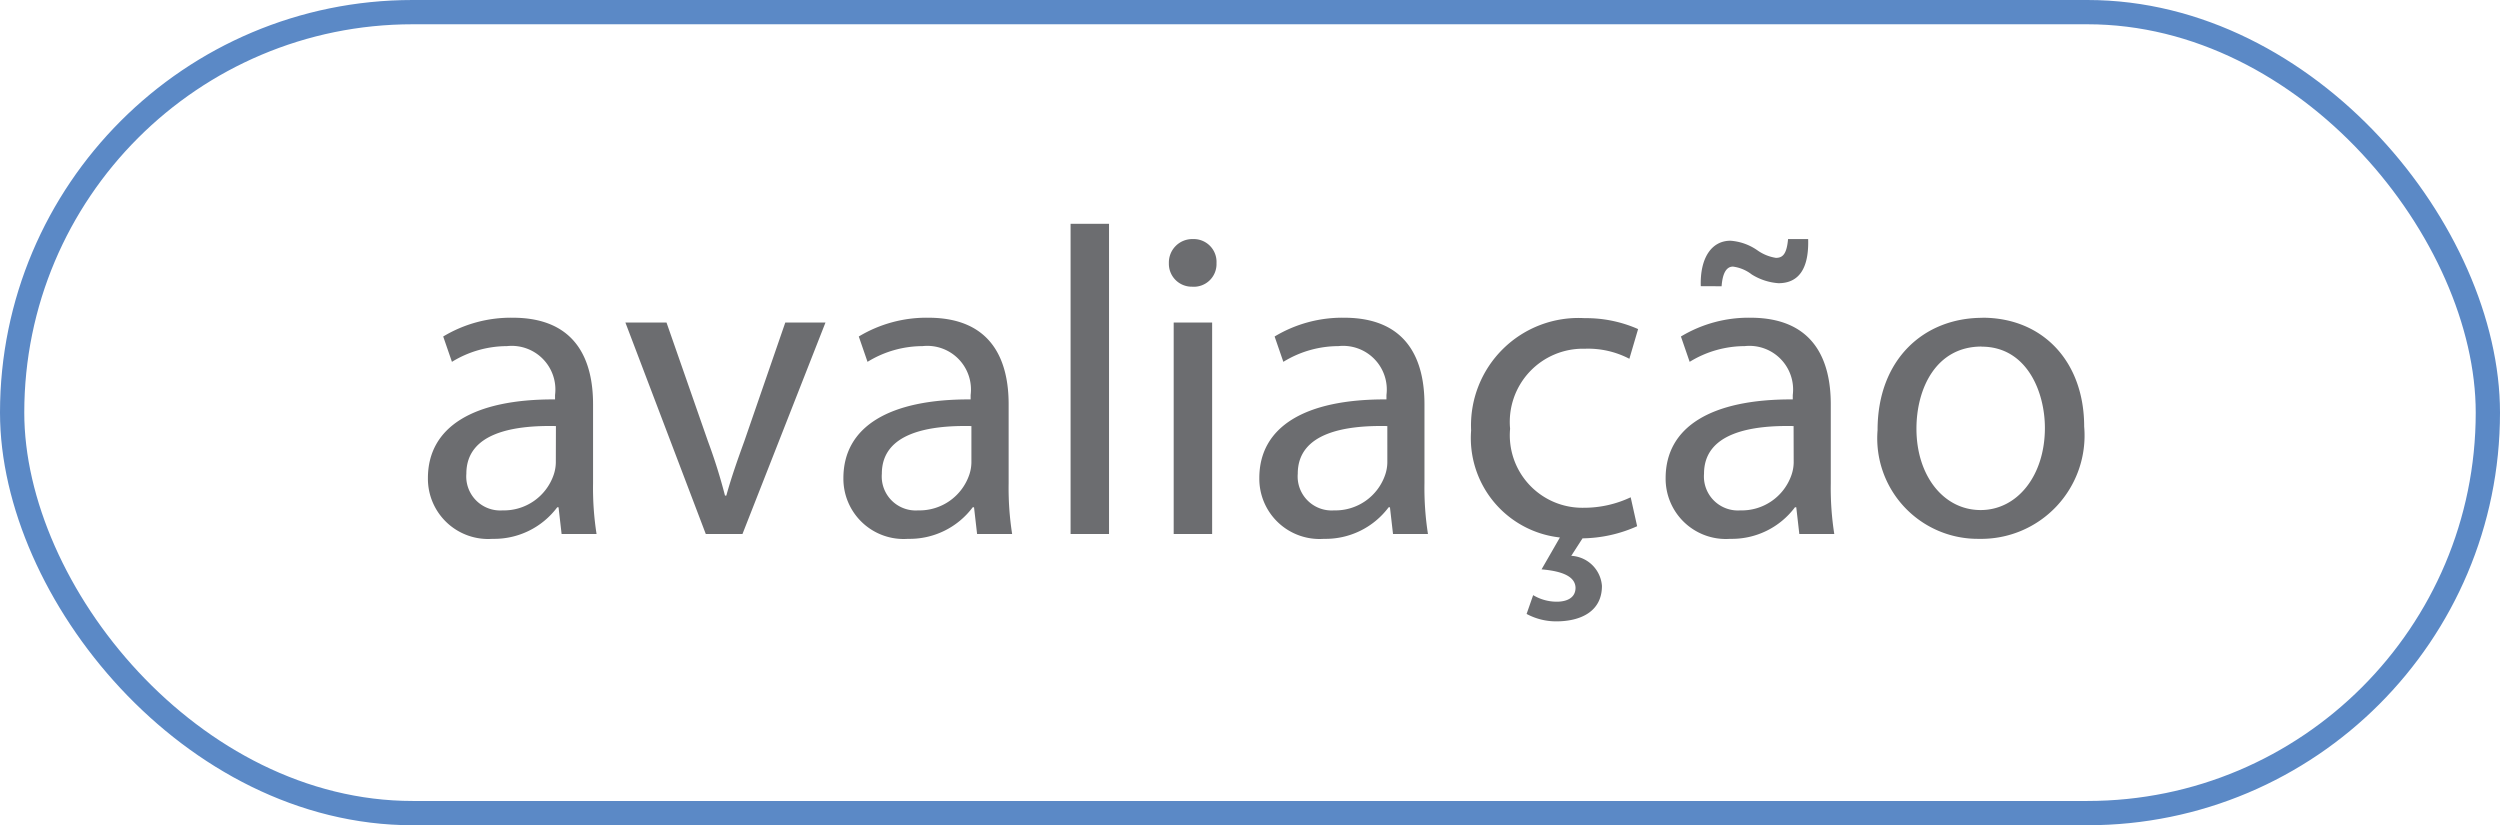 <svg xmlns="http://www.w3.org/2000/svg" width="103" height="34" viewBox="0 0 103 34"><g id="Grupo_66" data-name="Grupo 66" transform="translate(-302 -714)"><path id="Caminho_124" data-name="Caminho 124" d="M7.578,0a12.267,12.267,0,0,1-.144-2.088V-5.346c0-1.746-.648-3.564-3.312-3.564a5.407,5.407,0,0,0-2.862.774l.36,1.044A4.341,4.341,0,0,1,3.888-7.74a1.8,1.8,0,0,1,1.98,2.016v.18C2.5-5.562.63-4.41.63-2.3A2.482,2.482,0,0,0,3.294.2,3.245,3.245,0,0,0,5.958-1.1h.054L6.138,0ZM5.9-2.934a1.653,1.653,0,0,1-.09.5A2.168,2.168,0,0,1,3.708-.972,1.4,1.4,0,0,1,2.214-2.484c0-1.692,1.962-2,3.69-1.962ZM8.766-8.712,12.078,0H13.59l3.42-8.712H15.354l-1.692,4.9c-.288.792-.54,1.512-.738,2.232H12.87a22.4,22.4,0,0,0-.7-2.232l-1.71-4.9ZM24.7,0a12.267,12.267,0,0,1-.144-2.088V-5.346c0-1.746-.648-3.564-3.312-3.564a5.407,5.407,0,0,0-2.862.774l.36,1.044a4.341,4.341,0,0,1,2.268-.648,1.8,1.8,0,0,1,1.98,2.016v.18C19.62-5.562,17.748-4.41,17.748-2.3A2.482,2.482,0,0,0,20.412.2a3.245,3.245,0,0,0,2.664-1.3h.054L23.256,0ZM23.022-2.934a1.653,1.653,0,0,1-.09.5A2.168,2.168,0,0,1,20.826-.972a1.4,1.4,0,0,1-1.494-1.512c0-1.692,1.962-2,3.69-1.962ZM27.108,0h1.584V-12.78H27.108ZM32.94,0V-8.712H31.356V0Zm-.792-12.15a.965.965,0,0,0-.99.99.942.942,0,0,0,.954.972.935.935,0,0,0,1.008-.972A.94.94,0,0,0,32.148-12.15ZM41.832,0a12.267,12.267,0,0,1-.144-2.088V-5.346c0-1.746-.648-3.564-3.312-3.564a5.407,5.407,0,0,0-2.862.774l.36,1.044a4.341,4.341,0,0,1,2.268-.648,1.8,1.8,0,0,1,1.98,2.016v.18c-3.366-.018-5.238,1.134-5.238,3.24A2.482,2.482,0,0,0,37.548.2a3.245,3.245,0,0,0,2.664-1.3h.054L40.392,0ZM40.158-2.934a1.653,1.653,0,0,1-.09.5A2.168,2.168,0,0,1,37.962-.972a1.4,1.4,0,0,1-1.494-1.512c0-1.692,1.962-2,3.69-1.962ZM50.184-1.512a4.5,4.5,0,0,1-1.944.432,2.987,2.987,0,0,1-3.024-3.258,3.015,3.015,0,0,1,3.078-3.294,3.673,3.673,0,0,1,1.836.414l.36-1.224a5.3,5.3,0,0,0-2.2-.45,4.427,4.427,0,0,0-4.68,4.626A4.12,4.12,0,0,0,47.268.144l-.756,1.314c.846.072,1.386.288,1.4.756,0,.432-.378.576-.774.576a1.887,1.887,0,0,1-.972-.27l-.27.774a2.563,2.563,0,0,0,1.224.306C48.114,3.6,49,3.2,49,2.142A1.338,1.338,0,0,0,47.736.9L48.2.18a5.665,5.665,0,0,0,2.25-.5ZM58.572,0a12.267,12.267,0,0,1-.144-2.088V-5.346c0-1.746-.648-3.564-3.312-3.564a5.407,5.407,0,0,0-2.862.774l.36,1.044a4.341,4.341,0,0,1,2.268-.648,1.8,1.8,0,0,1,1.98,2.016v.18C53.5-5.562,51.624-4.41,51.624-2.3A2.482,2.482,0,0,0,54.288.2a3.245,3.245,0,0,0,2.664-1.3h.054L57.132,0ZM56.9-2.934a1.653,1.653,0,0,1-.09.5A2.168,2.168,0,0,1,54.7-.972a1.4,1.4,0,0,1-1.494-1.512c0-1.692,1.962-2,3.69-1.962Zm-2.97-7.272c.036-.5.18-.81.468-.81a1.6,1.6,0,0,1,.774.324,2.4,2.4,0,0,0,1.1.36c.846,0,1.26-.612,1.224-1.818h-.828c-.054.612-.216.774-.5.774a1.8,1.8,0,0,1-.756-.306,2.212,2.212,0,0,0-1.116-.4c-.774,0-1.26.7-1.224,1.872Zm10.746,1.3c-2.412,0-4.32,1.71-4.32,4.626A4.142,4.142,0,0,0,64.53.2a4.258,4.258,0,0,0,4.338-4.626C68.868-7.092,67.176-8.91,64.674-8.91Zm-.036,1.188c1.872,0,2.61,1.872,2.61,3.348,0,1.962-1.134,3.384-2.646,3.384-1.548,0-2.646-1.44-2.646-3.348C61.956-5.994,62.766-7.722,64.638-7.722Z" transform="translate(319 736)" fill="#6c6d70"></path><g id="Ret&#xE2;ngulo_21" data-name="Ret&#xE2;ngulo 21" transform="translate(302 714)" fill="none" stroke="#5b89c6" stroke-width="1"><rect width="103" height="34" rx="17" stroke="none"></rect><rect x="0.5" y="0.5" width="102" height="33" rx="16.5" fill="none"></rect></g></g></svg>